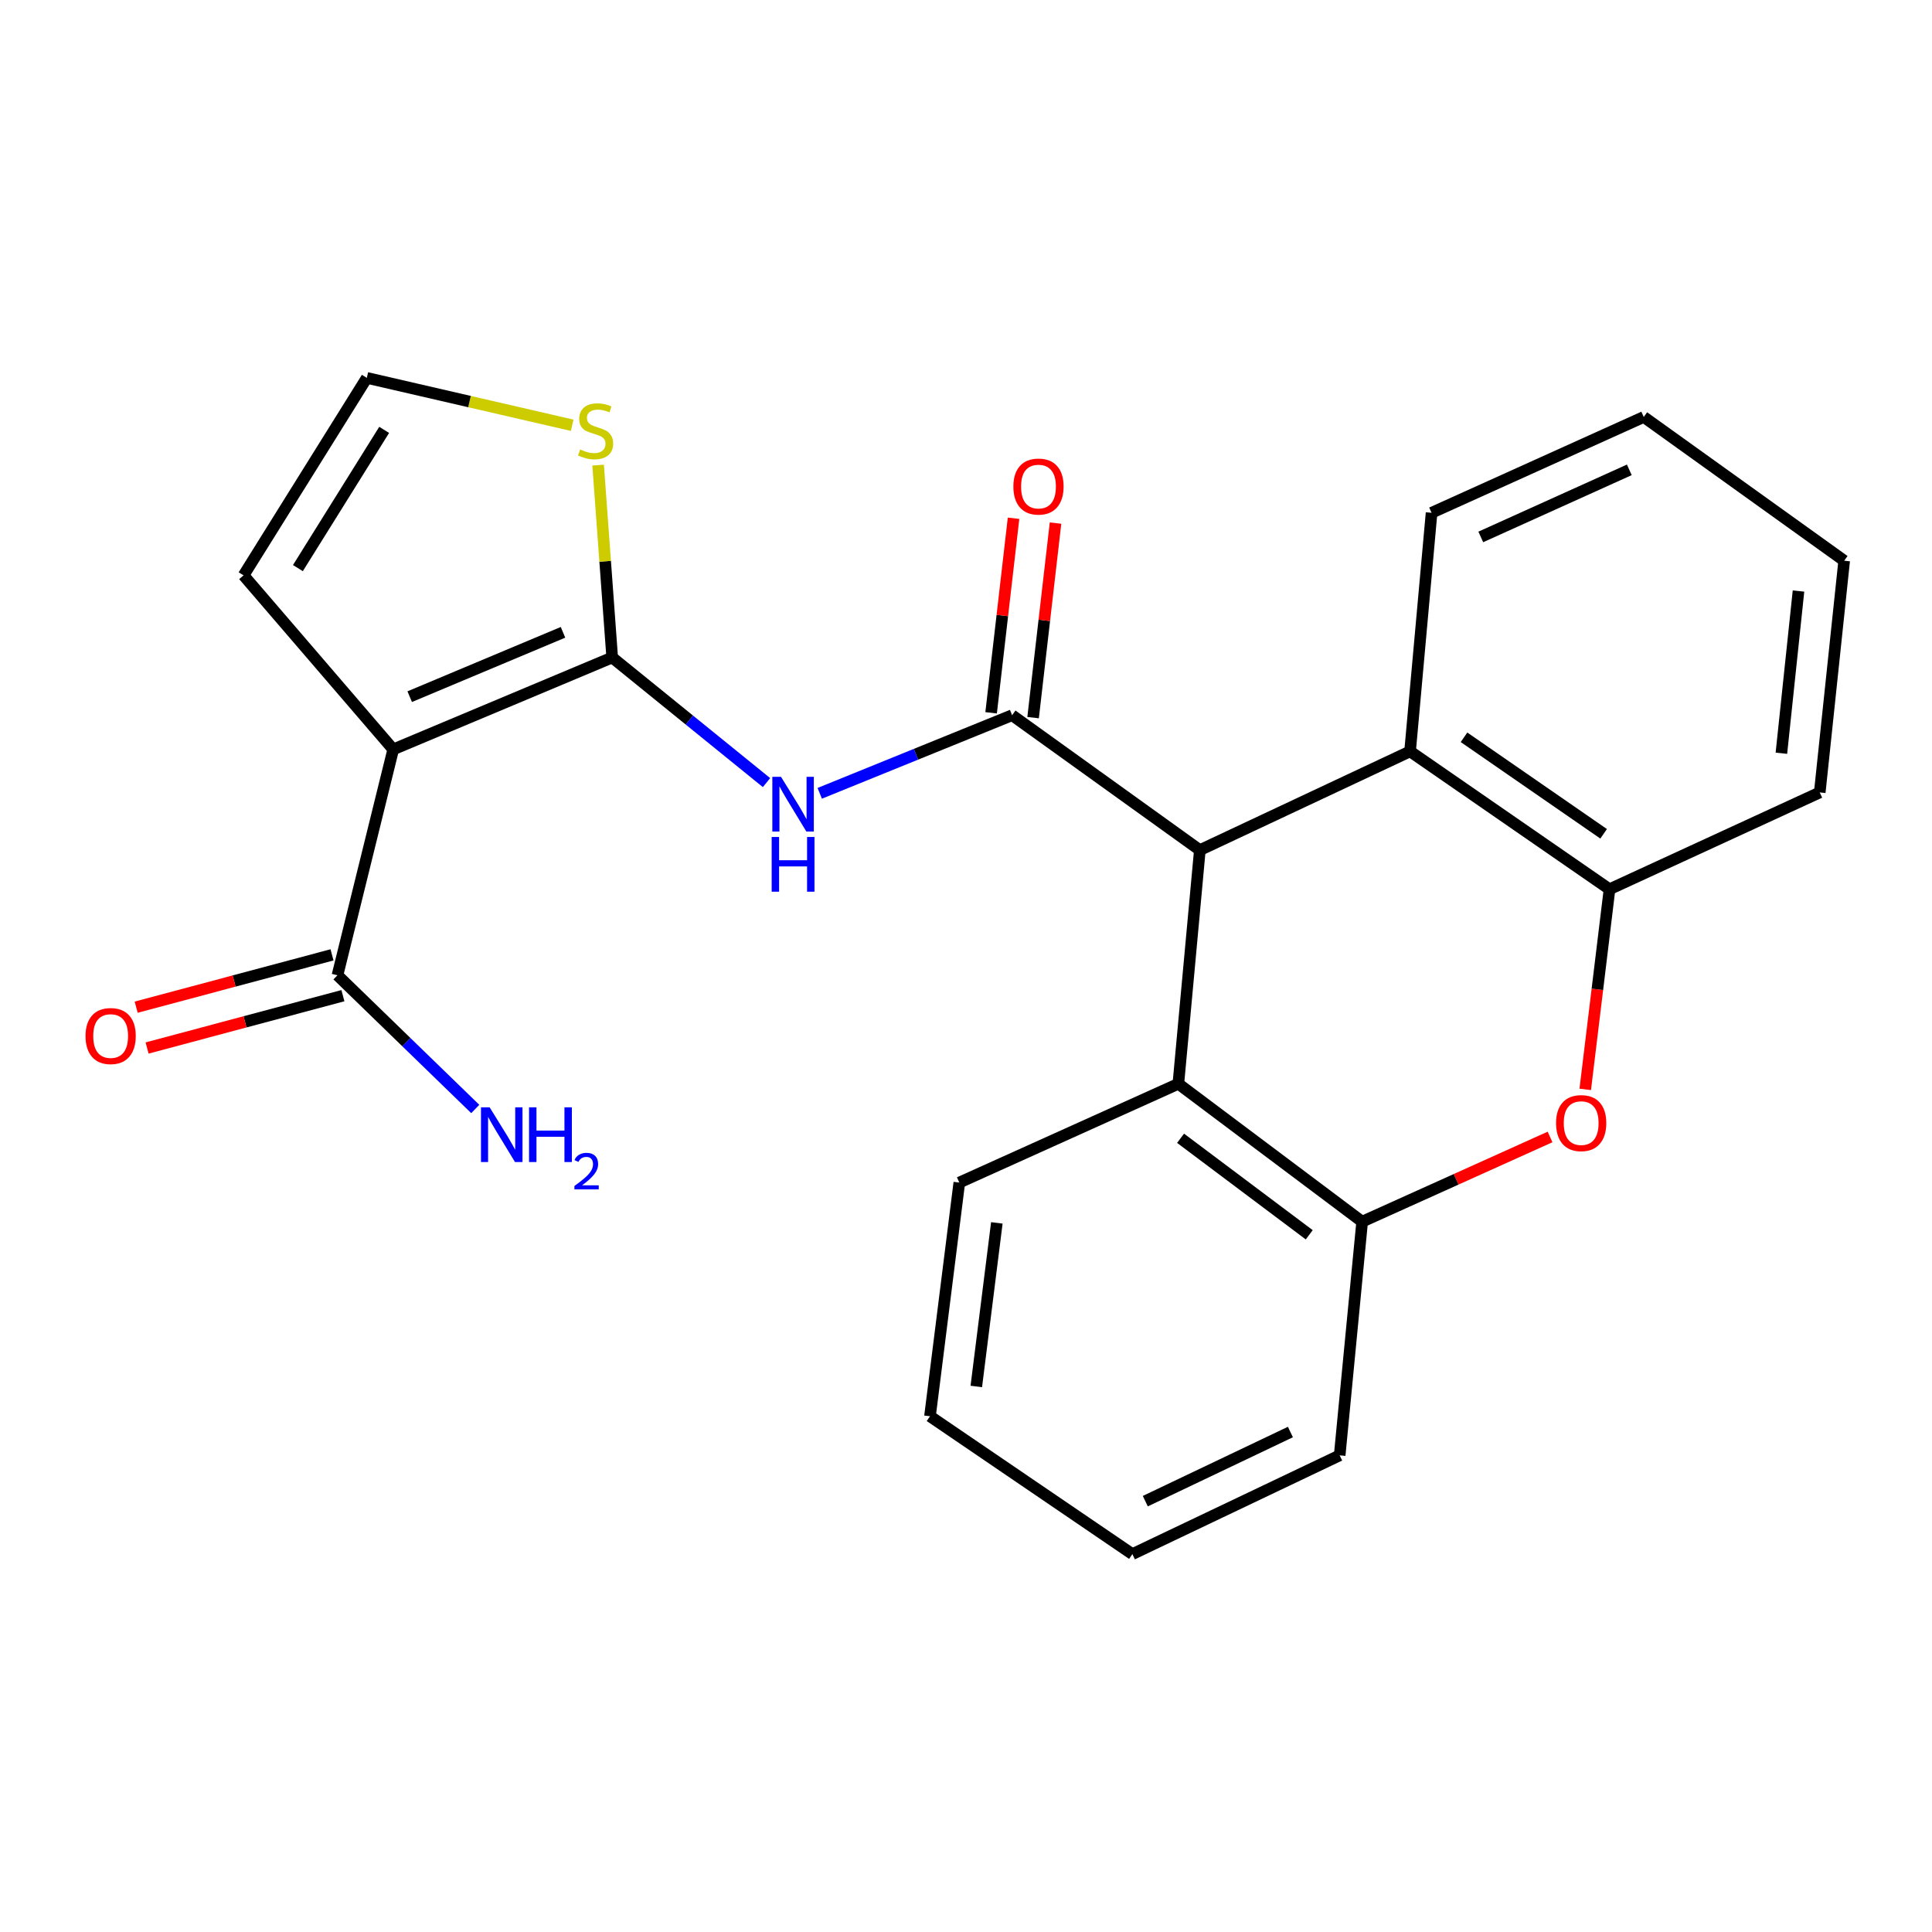 <?xml version='1.0' encoding='iso-8859-1'?>
<svg version='1.1' baseProfile='full'
              xmlns='http://www.w3.org/2000/svg'
                      xmlns:rdkit='http://www.rdkit.org/xml'
                      xmlns:xlink='http://www.w3.org/1999/xlink'
                  xml:space='preserve'
width='1000px' height='1000px' viewBox='0 0 1000 1000'>
<!-- END OF HEADER -->
<rect style='opacity:1.0;fill:#FFFFFF;stroke:none' width='1000' height='1000' x='0' y='0'> </rect>
<path class='bond-0' d='M 316.872,340.317 L 203.528,387.895' style='fill:none;fill-rule:evenodd;stroke:#000000;stroke-width:6px;stroke-linecap:butt;stroke-linejoin:miter;stroke-opacity:1' />
<path class='bond-0' d='M 291.406,327.289 L 212.065,360.594' style='fill:none;fill-rule:evenodd;stroke:#000000;stroke-width:6px;stroke-linecap:butt;stroke-linejoin:miter;stroke-opacity:1' />
<path class='bond-2' d='M 316.872,340.317 L 356.808,372.697' style='fill:none;fill-rule:evenodd;stroke:#000000;stroke-width:6px;stroke-linecap:butt;stroke-linejoin:miter;stroke-opacity:1' />
<path class='bond-2' d='M 356.808,372.697 L 396.744,405.077' style='fill:none;fill-rule:evenodd;stroke:#0000FF;stroke-width:6px;stroke-linecap:butt;stroke-linejoin:miter;stroke-opacity:1' />
<path class='bond-10' d='M 316.872,340.317 L 313.229,290.528' style='fill:none;fill-rule:evenodd;stroke:#000000;stroke-width:6px;stroke-linecap:butt;stroke-linejoin:miter;stroke-opacity:1' />
<path class='bond-10' d='M 313.229,290.528 L 309.586,240.738' style='fill:none;fill-rule:evenodd;stroke:#CCCC00;stroke-width:6px;stroke-linecap:butt;stroke-linejoin:miter;stroke-opacity:1' />
<path class='bond-7' d='M 203.528,387.895 L 174.673,504.799' style='fill:none;fill-rule:evenodd;stroke:#000000;stroke-width:6px;stroke-linecap:butt;stroke-linejoin:miter;stroke-opacity:1' />
<path class='bond-11' d='M 203.528,387.895 L 126.074,297.806' style='fill:none;fill-rule:evenodd;stroke:#000000;stroke-width:6px;stroke-linecap:butt;stroke-linejoin:miter;stroke-opacity:1' />
<path class='bond-1' d='M 523.865,370.193 L 474.081,390.409' style='fill:none;fill-rule:evenodd;stroke:#000000;stroke-width:6px;stroke-linecap:butt;stroke-linejoin:miter;stroke-opacity:1' />
<path class='bond-1' d='M 474.081,390.409 L 424.296,410.625' style='fill:none;fill-rule:evenodd;stroke:#0000FF;stroke-width:6px;stroke-linecap:butt;stroke-linejoin:miter;stroke-opacity:1' />
<path class='bond-3' d='M 523.865,370.193 L 621.038,440.017' style='fill:none;fill-rule:evenodd;stroke:#000000;stroke-width:6px;stroke-linecap:butt;stroke-linejoin:miter;stroke-opacity:1' />
<path class='bond-13' d='M 534.728,371.446 L 540.533,321.099' style='fill:none;fill-rule:evenodd;stroke:#000000;stroke-width:6px;stroke-linecap:butt;stroke-linejoin:miter;stroke-opacity:1' />
<path class='bond-13' d='M 540.533,321.099 L 546.339,270.752' style='fill:none;fill-rule:evenodd;stroke:#FF0000;stroke-width:6px;stroke-linecap:butt;stroke-linejoin:miter;stroke-opacity:1' />
<path class='bond-13' d='M 513.003,368.941 L 518.808,318.594' style='fill:none;fill-rule:evenodd;stroke:#000000;stroke-width:6px;stroke-linecap:butt;stroke-linejoin:miter;stroke-opacity:1' />
<path class='bond-13' d='M 518.808,318.594 L 524.613,268.247' style='fill:none;fill-rule:evenodd;stroke:#FF0000;stroke-width:6px;stroke-linecap:butt;stroke-linejoin:miter;stroke-opacity:1' />
<path class='bond-5' d='M 621.038,440.017 L 609.909,560.967' style='fill:none;fill-rule:evenodd;stroke:#000000;stroke-width:6px;stroke-linecap:butt;stroke-linejoin:miter;stroke-opacity:1' />
<path class='bond-6' d='M 621.038,440.017 L 729.85,388.904' style='fill:none;fill-rule:evenodd;stroke:#000000;stroke-width:6px;stroke-linecap:butt;stroke-linejoin:miter;stroke-opacity:1' />
<path class='bond-4' d='M 820.516,563.866 L 826.801,512.068' style='fill:none;fill-rule:evenodd;stroke:#FF0000;stroke-width:6px;stroke-linecap:butt;stroke-linejoin:miter;stroke-opacity:1' />
<path class='bond-4' d='M 826.801,512.068 L 833.086,460.271' style='fill:none;fill-rule:evenodd;stroke:#000000;stroke-width:6px;stroke-linecap:butt;stroke-linejoin:miter;stroke-opacity:1' />
<path class='bond-25' d='M 802.3,588.494 L 753.677,610.414' style='fill:none;fill-rule:evenodd;stroke:#FF0000;stroke-width:6px;stroke-linecap:butt;stroke-linejoin:miter;stroke-opacity:1' />
<path class='bond-25' d='M 753.677,610.414 L 705.053,632.334' style='fill:none;fill-rule:evenodd;stroke:#000000;stroke-width:6px;stroke-linecap:butt;stroke-linejoin:miter;stroke-opacity:1' />
<path class='bond-9' d='M 609.909,560.967 L 705.053,632.334' style='fill:none;fill-rule:evenodd;stroke:#000000;stroke-width:6px;stroke-linecap:butt;stroke-linejoin:miter;stroke-opacity:1' />
<path class='bond-9' d='M 611.058,589.167 L 677.658,639.123' style='fill:none;fill-rule:evenodd;stroke:#000000;stroke-width:6px;stroke-linecap:butt;stroke-linejoin:miter;stroke-opacity:1' />
<path class='bond-17' d='M 609.909,560.967 L 496.541,612.093' style='fill:none;fill-rule:evenodd;stroke:#000000;stroke-width:6px;stroke-linecap:butt;stroke-linejoin:miter;stroke-opacity:1' />
<path class='bond-8' d='M 729.85,388.904 L 833.086,460.271' style='fill:none;fill-rule:evenodd;stroke:#000000;stroke-width:6px;stroke-linecap:butt;stroke-linejoin:miter;stroke-opacity:1' />
<path class='bond-8' d='M 757.771,381.62 L 830.036,431.576' style='fill:none;fill-rule:evenodd;stroke:#000000;stroke-width:6px;stroke-linecap:butt;stroke-linejoin:miter;stroke-opacity:1' />
<path class='bond-16' d='M 729.85,388.904 L 740.979,265.427' style='fill:none;fill-rule:evenodd;stroke:#000000;stroke-width:6px;stroke-linecap:butt;stroke-linejoin:miter;stroke-opacity:1' />
<path class='bond-14' d='M 171.85,494.235 L 121.168,507.778' style='fill:none;fill-rule:evenodd;stroke:#000000;stroke-width:6px;stroke-linecap:butt;stroke-linejoin:miter;stroke-opacity:1' />
<path class='bond-14' d='M 121.168,507.778 L 70.486,521.32' style='fill:none;fill-rule:evenodd;stroke:#FF0000;stroke-width:6px;stroke-linecap:butt;stroke-linejoin:miter;stroke-opacity:1' />
<path class='bond-14' d='M 177.495,515.363 L 126.813,528.906' style='fill:none;fill-rule:evenodd;stroke:#000000;stroke-width:6px;stroke-linecap:butt;stroke-linejoin:miter;stroke-opacity:1' />
<path class='bond-14' d='M 126.813,528.906 L 76.132,542.448' style='fill:none;fill-rule:evenodd;stroke:#FF0000;stroke-width:6px;stroke-linecap:butt;stroke-linejoin:miter;stroke-opacity:1' />
<path class='bond-15' d='M 174.673,504.799 L 210.333,539.405' style='fill:none;fill-rule:evenodd;stroke:#000000;stroke-width:6px;stroke-linecap:butt;stroke-linejoin:miter;stroke-opacity:1' />
<path class='bond-15' d='M 210.333,539.405 L 245.994,574.011' style='fill:none;fill-rule:evenodd;stroke:#0000FF;stroke-width:6px;stroke-linecap:butt;stroke-linejoin:miter;stroke-opacity:1' />
<path class='bond-19' d='M 833.086,460.271 L 941.898,410.166' style='fill:none;fill-rule:evenodd;stroke:#000000;stroke-width:6px;stroke-linecap:butt;stroke-linejoin:miter;stroke-opacity:1' />
<path class='bond-18' d='M 705.053,632.334 L 693.413,753.283' style='fill:none;fill-rule:evenodd;stroke:#000000;stroke-width:6px;stroke-linecap:butt;stroke-linejoin:miter;stroke-opacity:1' />
<path class='bond-12' d='M 296.164,220.119 L 243.012,207.855' style='fill:none;fill-rule:evenodd;stroke:#CCCC00;stroke-width:6px;stroke-linecap:butt;stroke-linejoin:miter;stroke-opacity:1' />
<path class='bond-12' d='M 243.012,207.855 L 189.86,195.591' style='fill:none;fill-rule:evenodd;stroke:#000000;stroke-width:6px;stroke-linecap:butt;stroke-linejoin:miter;stroke-opacity:1' />
<path class='bond-24' d='M 126.074,297.806 L 189.86,195.591' style='fill:none;fill-rule:evenodd;stroke:#000000;stroke-width:6px;stroke-linecap:butt;stroke-linejoin:miter;stroke-opacity:1' />
<path class='bond-24' d='M 154.195,294.051 L 198.845,222.501' style='fill:none;fill-rule:evenodd;stroke:#000000;stroke-width:6px;stroke-linecap:butt;stroke-linejoin:miter;stroke-opacity:1' />
<path class='bond-21' d='M 740.979,265.427 L 850.8,215.82' style='fill:none;fill-rule:evenodd;stroke:#000000;stroke-width:6px;stroke-linecap:butt;stroke-linejoin:miter;stroke-opacity:1' />
<path class='bond-21' d='M 766.455,277.916 L 843.329,243.191' style='fill:none;fill-rule:evenodd;stroke:#000000;stroke-width:6px;stroke-linecap:butt;stroke-linejoin:miter;stroke-opacity:1' />
<path class='bond-20' d='M 496.541,612.093 L 481.354,733.054' style='fill:none;fill-rule:evenodd;stroke:#000000;stroke-width:6px;stroke-linecap:butt;stroke-linejoin:miter;stroke-opacity:1' />
<path class='bond-20' d='M 515.962,632.961 L 505.331,717.634' style='fill:none;fill-rule:evenodd;stroke:#000000;stroke-width:6px;stroke-linecap:butt;stroke-linejoin:miter;stroke-opacity:1' />
<path class='bond-27' d='M 693.413,753.283 L 586.12,804.409' style='fill:none;fill-rule:evenodd;stroke:#000000;stroke-width:6px;stroke-linecap:butt;stroke-linejoin:miter;stroke-opacity:1' />
<path class='bond-27' d='M 667.912,741.21 L 592.807,776.998' style='fill:none;fill-rule:evenodd;stroke:#000000;stroke-width:6px;stroke-linecap:butt;stroke-linejoin:miter;stroke-opacity:1' />
<path class='bond-26' d='M 941.898,410.166 L 954.545,290.224' style='fill:none;fill-rule:evenodd;stroke:#000000;stroke-width:6px;stroke-linecap:butt;stroke-linejoin:miter;stroke-opacity:1' />
<path class='bond-26' d='M 922.046,389.881 L 930.9,305.922' style='fill:none;fill-rule:evenodd;stroke:#000000;stroke-width:6px;stroke-linecap:butt;stroke-linejoin:miter;stroke-opacity:1' />
<path class='bond-23' d='M 481.354,733.054 L 586.12,804.409' style='fill:none;fill-rule:evenodd;stroke:#000000;stroke-width:6px;stroke-linecap:butt;stroke-linejoin:miter;stroke-opacity:1' />
<path class='bond-22' d='M 850.8,215.82 L 954.545,290.224' style='fill:none;fill-rule:evenodd;stroke:#000000;stroke-width:6px;stroke-linecap:butt;stroke-linejoin:miter;stroke-opacity:1' />
<path  class='atom-3' d='M 404.237 402.068
L 413.517 417.068
Q 414.437 418.548, 415.917 421.228
Q 417.397 423.908, 417.477 424.068
L 417.477 402.068
L 421.237 402.068
L 421.237 430.388
L 417.357 430.388
L 407.397 413.988
Q 406.237 412.068, 404.997 409.868
Q 403.797 407.668, 403.437 406.988
L 403.437 430.388
L 399.757 430.388
L 399.757 402.068
L 404.237 402.068
' fill='#0000FF'/>
<path  class='atom-3' d='M 399.417 433.22
L 403.257 433.22
L 403.257 445.26
L 417.737 445.26
L 417.737 433.22
L 421.577 433.22
L 421.577 461.54
L 417.737 461.54
L 417.737 448.46
L 403.257 448.46
L 403.257 461.54
L 399.417 461.54
L 399.417 433.22
' fill='#0000FF'/>
<path  class='atom-5' d='M 805.409 581.312
Q 805.409 574.512, 808.769 570.712
Q 812.129 566.912, 818.409 566.912
Q 824.689 566.912, 828.049 570.712
Q 831.409 574.512, 831.409 581.312
Q 831.409 588.192, 828.009 592.112
Q 824.609 595.992, 818.409 595.992
Q 812.169 595.992, 808.769 592.112
Q 805.409 588.232, 805.409 581.312
M 818.409 592.792
Q 822.729 592.792, 825.049 589.912
Q 827.409 586.992, 827.409 581.312
Q 827.409 575.752, 825.049 572.952
Q 822.729 570.112, 818.409 570.112
Q 814.089 570.112, 811.729 572.912
Q 809.409 575.712, 809.409 581.312
Q 809.409 587.032, 811.729 589.912
Q 814.089 592.792, 818.409 592.792
' fill='#FF0000'/>
<path  class='atom-11' d='M 300.282 232.635
Q 300.602 232.755, 301.922 233.315
Q 303.242 233.875, 304.682 234.235
Q 306.162 234.555, 307.602 234.555
Q 310.282 234.555, 311.842 233.275
Q 313.402 231.955, 313.402 229.675
Q 313.402 228.115, 312.602 227.155
Q 311.842 226.195, 310.642 225.675
Q 309.442 225.155, 307.442 224.555
Q 304.922 223.795, 303.402 223.075
Q 301.922 222.355, 300.842 220.835
Q 299.802 219.315, 299.802 216.755
Q 299.802 213.195, 302.202 210.995
Q 304.642 208.795, 309.442 208.795
Q 312.722 208.795, 316.442 210.355
L 315.522 213.435
Q 312.122 212.035, 309.562 212.035
Q 306.802 212.035, 305.282 213.195
Q 303.762 214.315, 303.802 216.275
Q 303.802 217.795, 304.562 218.715
Q 305.362 219.635, 306.482 220.155
Q 307.642 220.675, 309.562 221.275
Q 312.122 222.075, 313.642 222.875
Q 315.162 223.675, 316.242 225.315
Q 317.362 226.915, 317.362 229.675
Q 317.362 233.595, 314.722 235.715
Q 312.122 237.795, 307.762 237.795
Q 305.242 237.795, 303.322 237.235
Q 301.442 236.715, 299.202 235.795
L 300.282 232.635
' fill='#CCCC00'/>
<path  class='atom-14' d='M 524.521 251.839
Q 524.521 245.039, 527.881 241.239
Q 531.241 237.439, 537.521 237.439
Q 543.801 237.439, 547.161 241.239
Q 550.521 245.039, 550.521 251.839
Q 550.521 258.719, 547.121 262.639
Q 543.721 266.519, 537.521 266.519
Q 531.281 266.519, 527.881 262.639
Q 524.521 258.759, 524.521 251.839
M 537.521 263.319
Q 541.841 263.319, 544.161 260.439
Q 546.521 257.519, 546.521 251.839
Q 546.521 246.279, 544.161 243.479
Q 541.841 240.639, 537.521 240.639
Q 533.201 240.639, 530.841 243.439
Q 528.521 246.239, 528.521 251.839
Q 528.521 257.559, 530.841 260.439
Q 533.201 263.319, 537.521 263.319
' fill='#FF0000'/>
<path  class='atom-15' d='M 44.271 536.249
Q 44.271 529.449, 47.631 525.649
Q 50.991 521.849, 57.271 521.849
Q 63.551 521.849, 66.911 525.649
Q 70.271 529.449, 70.271 536.249
Q 70.271 543.129, 66.871 547.049
Q 63.471 550.929, 57.271 550.929
Q 51.031 550.929, 47.631 547.049
Q 44.271 543.169, 44.271 536.249
M 57.271 547.729
Q 61.591 547.729, 63.911 544.849
Q 66.271 541.929, 66.271 536.249
Q 66.271 530.689, 63.911 527.889
Q 61.591 525.049, 57.271 525.049
Q 52.951 525.049, 50.591 527.849
Q 48.271 530.649, 48.271 536.249
Q 48.271 541.969, 50.591 544.849
Q 52.951 547.729, 57.271 547.729
' fill='#FF0000'/>
<path  class='atom-16' d='M 253.436 573.147
L 262.716 588.147
Q 263.636 589.627, 265.116 592.307
Q 266.596 594.987, 266.676 595.147
L 266.676 573.147
L 270.436 573.147
L 270.436 601.467
L 266.556 601.467
L 256.596 585.067
Q 255.436 583.147, 254.196 580.947
Q 252.996 578.747, 252.636 578.067
L 252.636 601.467
L 248.956 601.467
L 248.956 573.147
L 253.436 573.147
' fill='#0000FF'/>
<path  class='atom-16' d='M 273.836 573.147
L 277.676 573.147
L 277.676 585.187
L 292.156 585.187
L 292.156 573.147
L 295.996 573.147
L 295.996 601.467
L 292.156 601.467
L 292.156 588.387
L 277.676 588.387
L 277.676 601.467
L 273.836 601.467
L 273.836 573.147
' fill='#0000FF'/>
<path  class='atom-16' d='M 297.369 600.474
Q 298.055 598.705, 299.692 597.728
Q 301.329 596.725, 303.599 596.725
Q 306.424 596.725, 308.008 598.256
Q 309.592 599.787, 309.592 602.506
Q 309.592 605.278, 307.533 607.866
Q 305.5 610.453, 301.276 613.515
L 309.909 613.515
L 309.909 615.627
L 297.316 615.627
L 297.316 613.858
Q 300.801 611.377, 302.86 609.529
Q 304.945 607.681, 305.949 606.018
Q 306.952 604.354, 306.952 602.638
Q 306.952 600.843, 306.054 599.84
Q 305.157 598.837, 303.599 598.837
Q 302.094 598.837, 301.091 599.444
Q 300.088 600.051, 299.375 601.398
L 297.369 600.474
' fill='#0000FF'/>
</svg>
